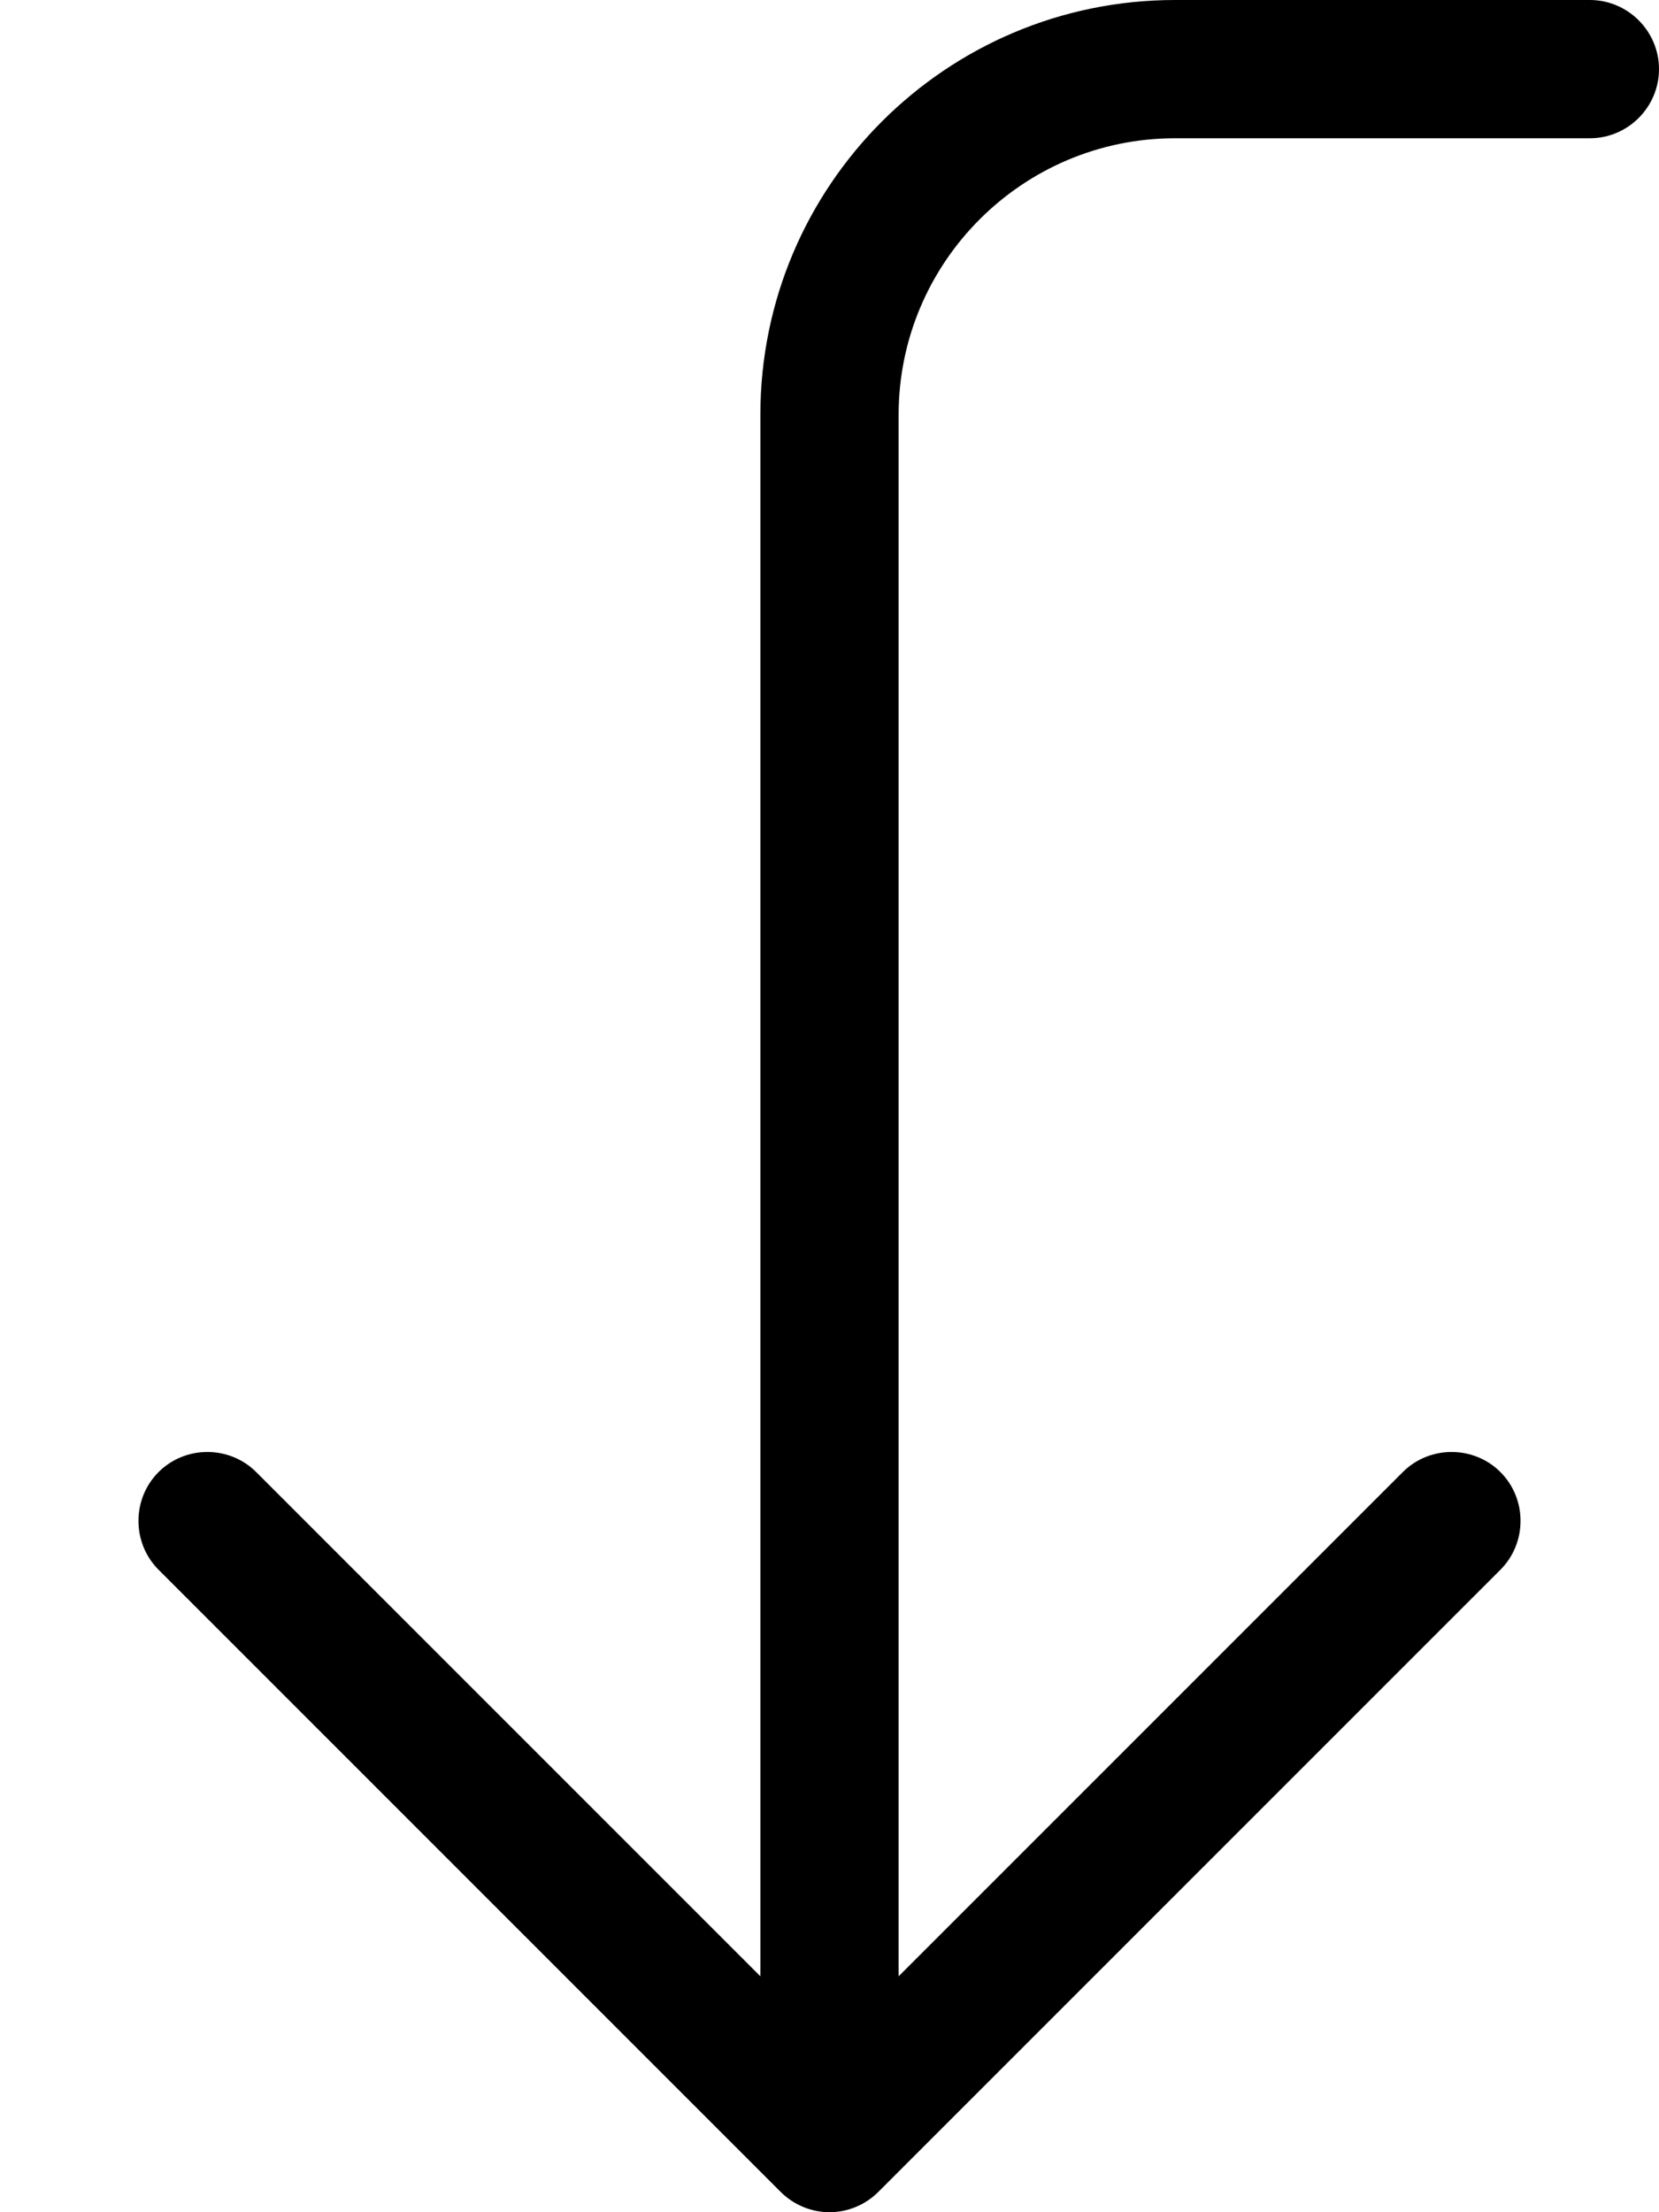 <svg xmlns="http://www.w3.org/2000/svg" viewBox="0 0 384 512"><!--! Font Awesome Pro 7.0.0 by @fontawesome - https://fontawesome.com License - https://fontawesome.com/license (Commercial License) Copyright 2025 Fonticons, Inc. --><path fill="currentColor" d="M368 32c8.8 0 16-7.2 16-16S376.8 0 368 0L272 0c-53 0-96 43-96 96l0 361.4-116.7-116.7c-6.2-6.2-16.4-6.2-22.6 0s-6.2 16.4 0 22.6l144 144c3 3 7.1 4.7 11.3 4.7s8.3-1.7 11.3-4.7l144-144c6.2-6.2 6.2-16.4 0-22.6s-16.4-6.2-22.6 0L208 457.4 208 96c0-35.3 28.7-64 64-64l96 0z"/></svg>